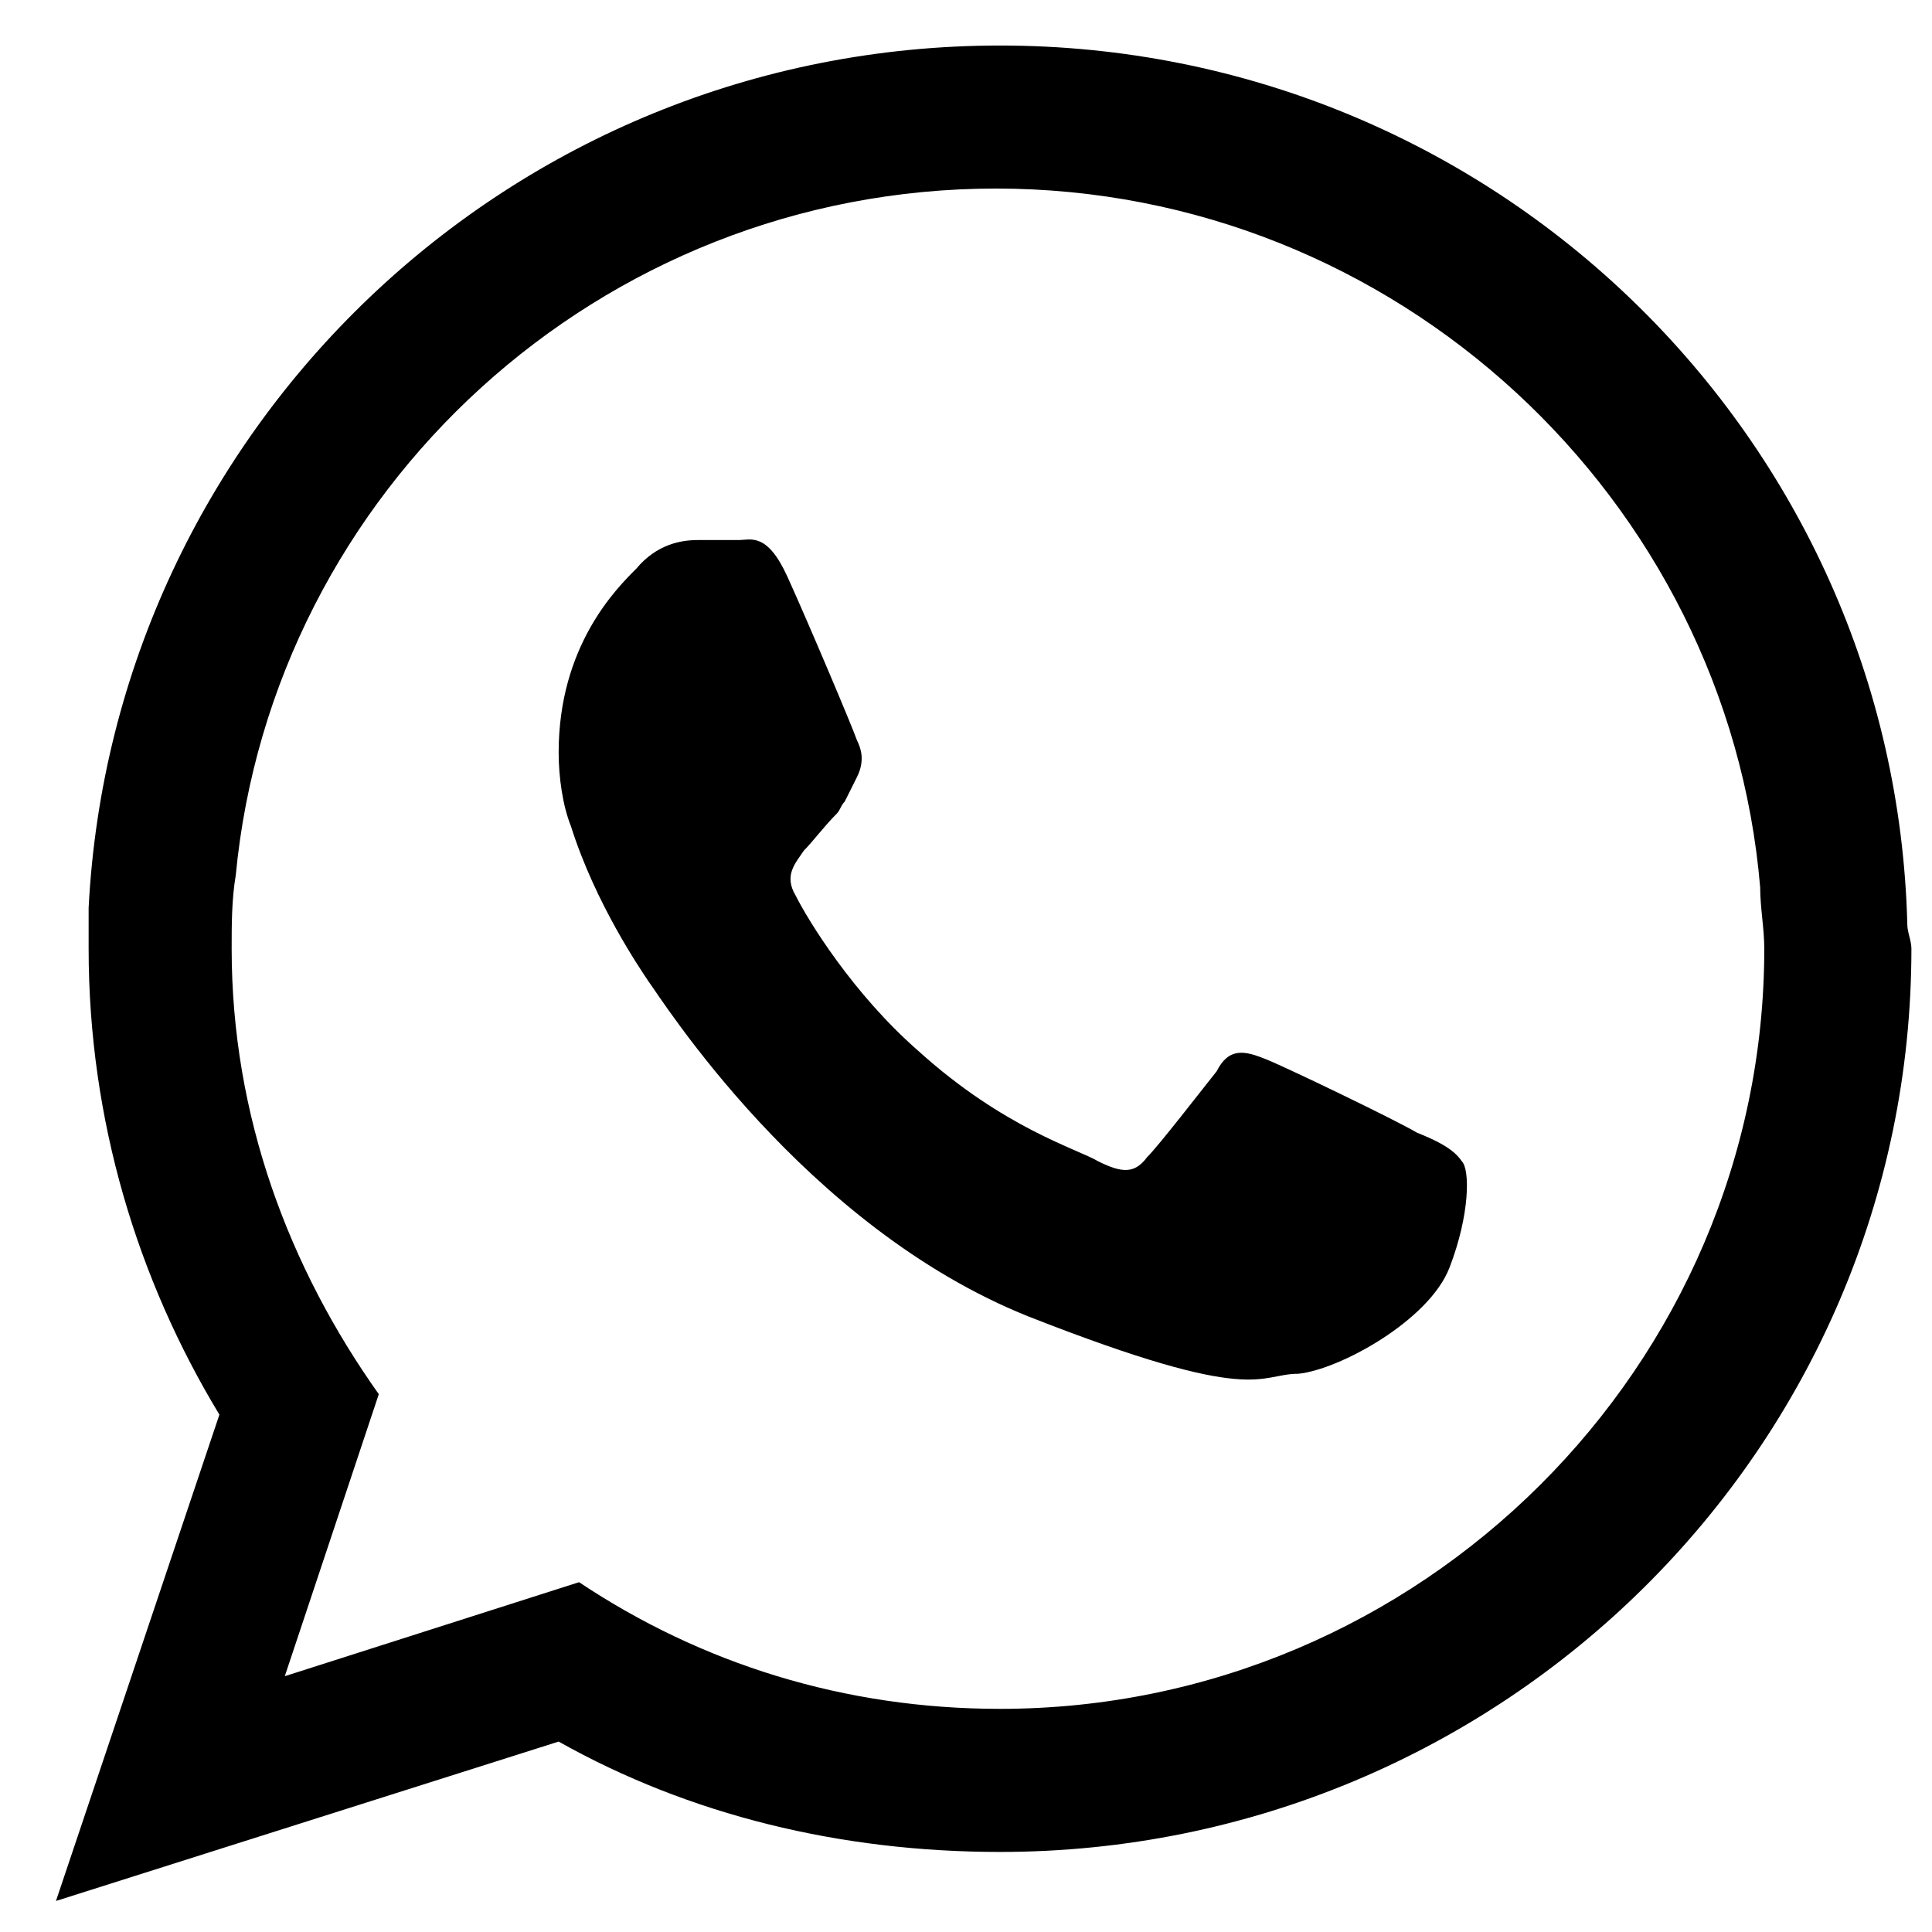 <svg xmlns="http://www.w3.org/2000/svg" width="32" height="32" viewBox="0 0 32 32" fill="none">
<path d="M31.591 15.308C31.388 7.252 24.754 0.754 16.563 0.754C8.44 0.754 1.874 7.117 1.468 15.037C1.468 15.24 1.468 15.443 1.468 15.714C1.468 18.557 2.281 21.197 3.634 23.431L0.927 31.486L9.253 28.846C11.419 30.064 13.923 30.674 16.563 30.674C24.889 30.674 31.659 23.972 31.659 15.714C31.659 15.579 31.591 15.443 31.591 15.308ZM16.563 28.304C13.991 28.304 11.622 27.56 9.591 26.206L4.717 27.763L6.274 23.092C4.785 20.994 3.837 18.489 3.837 15.714C3.837 15.308 3.837 14.902 3.905 14.495C4.514 8.132 9.93 3.123 16.496 3.123C23.129 3.123 28.612 8.268 29.154 14.698C29.154 15.037 29.222 15.375 29.222 15.714C29.222 22.618 23.535 28.304 16.563 28.304Z" fill="#000000"/>
<path d="M23.468 18.76C23.129 18.557 21.302 17.677 20.963 17.542C20.625 17.406 20.354 17.339 20.151 17.745C19.88 18.083 19.203 18.963 19 19.166C18.797 19.437 18.594 19.437 18.188 19.234C17.849 19.031 16.631 18.692 15.21 17.406C14.126 16.459 13.382 15.24 13.179 14.834C12.976 14.496 13.179 14.293 13.314 14.089C13.45 13.954 13.653 13.683 13.856 13.48C13.923 13.412 13.923 13.345 13.991 13.277C14.059 13.142 14.126 13.006 14.194 12.871C14.329 12.6 14.262 12.397 14.194 12.262C14.126 12.059 13.382 10.299 13.043 9.554C12.705 8.81 12.434 8.945 12.231 8.945C12.028 8.945 11.757 8.945 11.554 8.945C11.283 8.945 10.877 9.013 10.539 9.419C10.2 9.757 9.253 10.705 9.253 12.465C9.253 12.871 9.32 13.345 9.456 13.683C9.862 14.969 10.607 16.052 10.742 16.256C10.945 16.526 13.314 20.317 17.037 21.806C20.828 23.295 20.828 22.754 21.505 22.754C22.182 22.686 23.671 21.874 24.009 20.994C24.348 20.114 24.348 19.369 24.212 19.234C24.077 19.031 23.806 18.895 23.468 18.76Z" fill="#000000"/>
</svg>